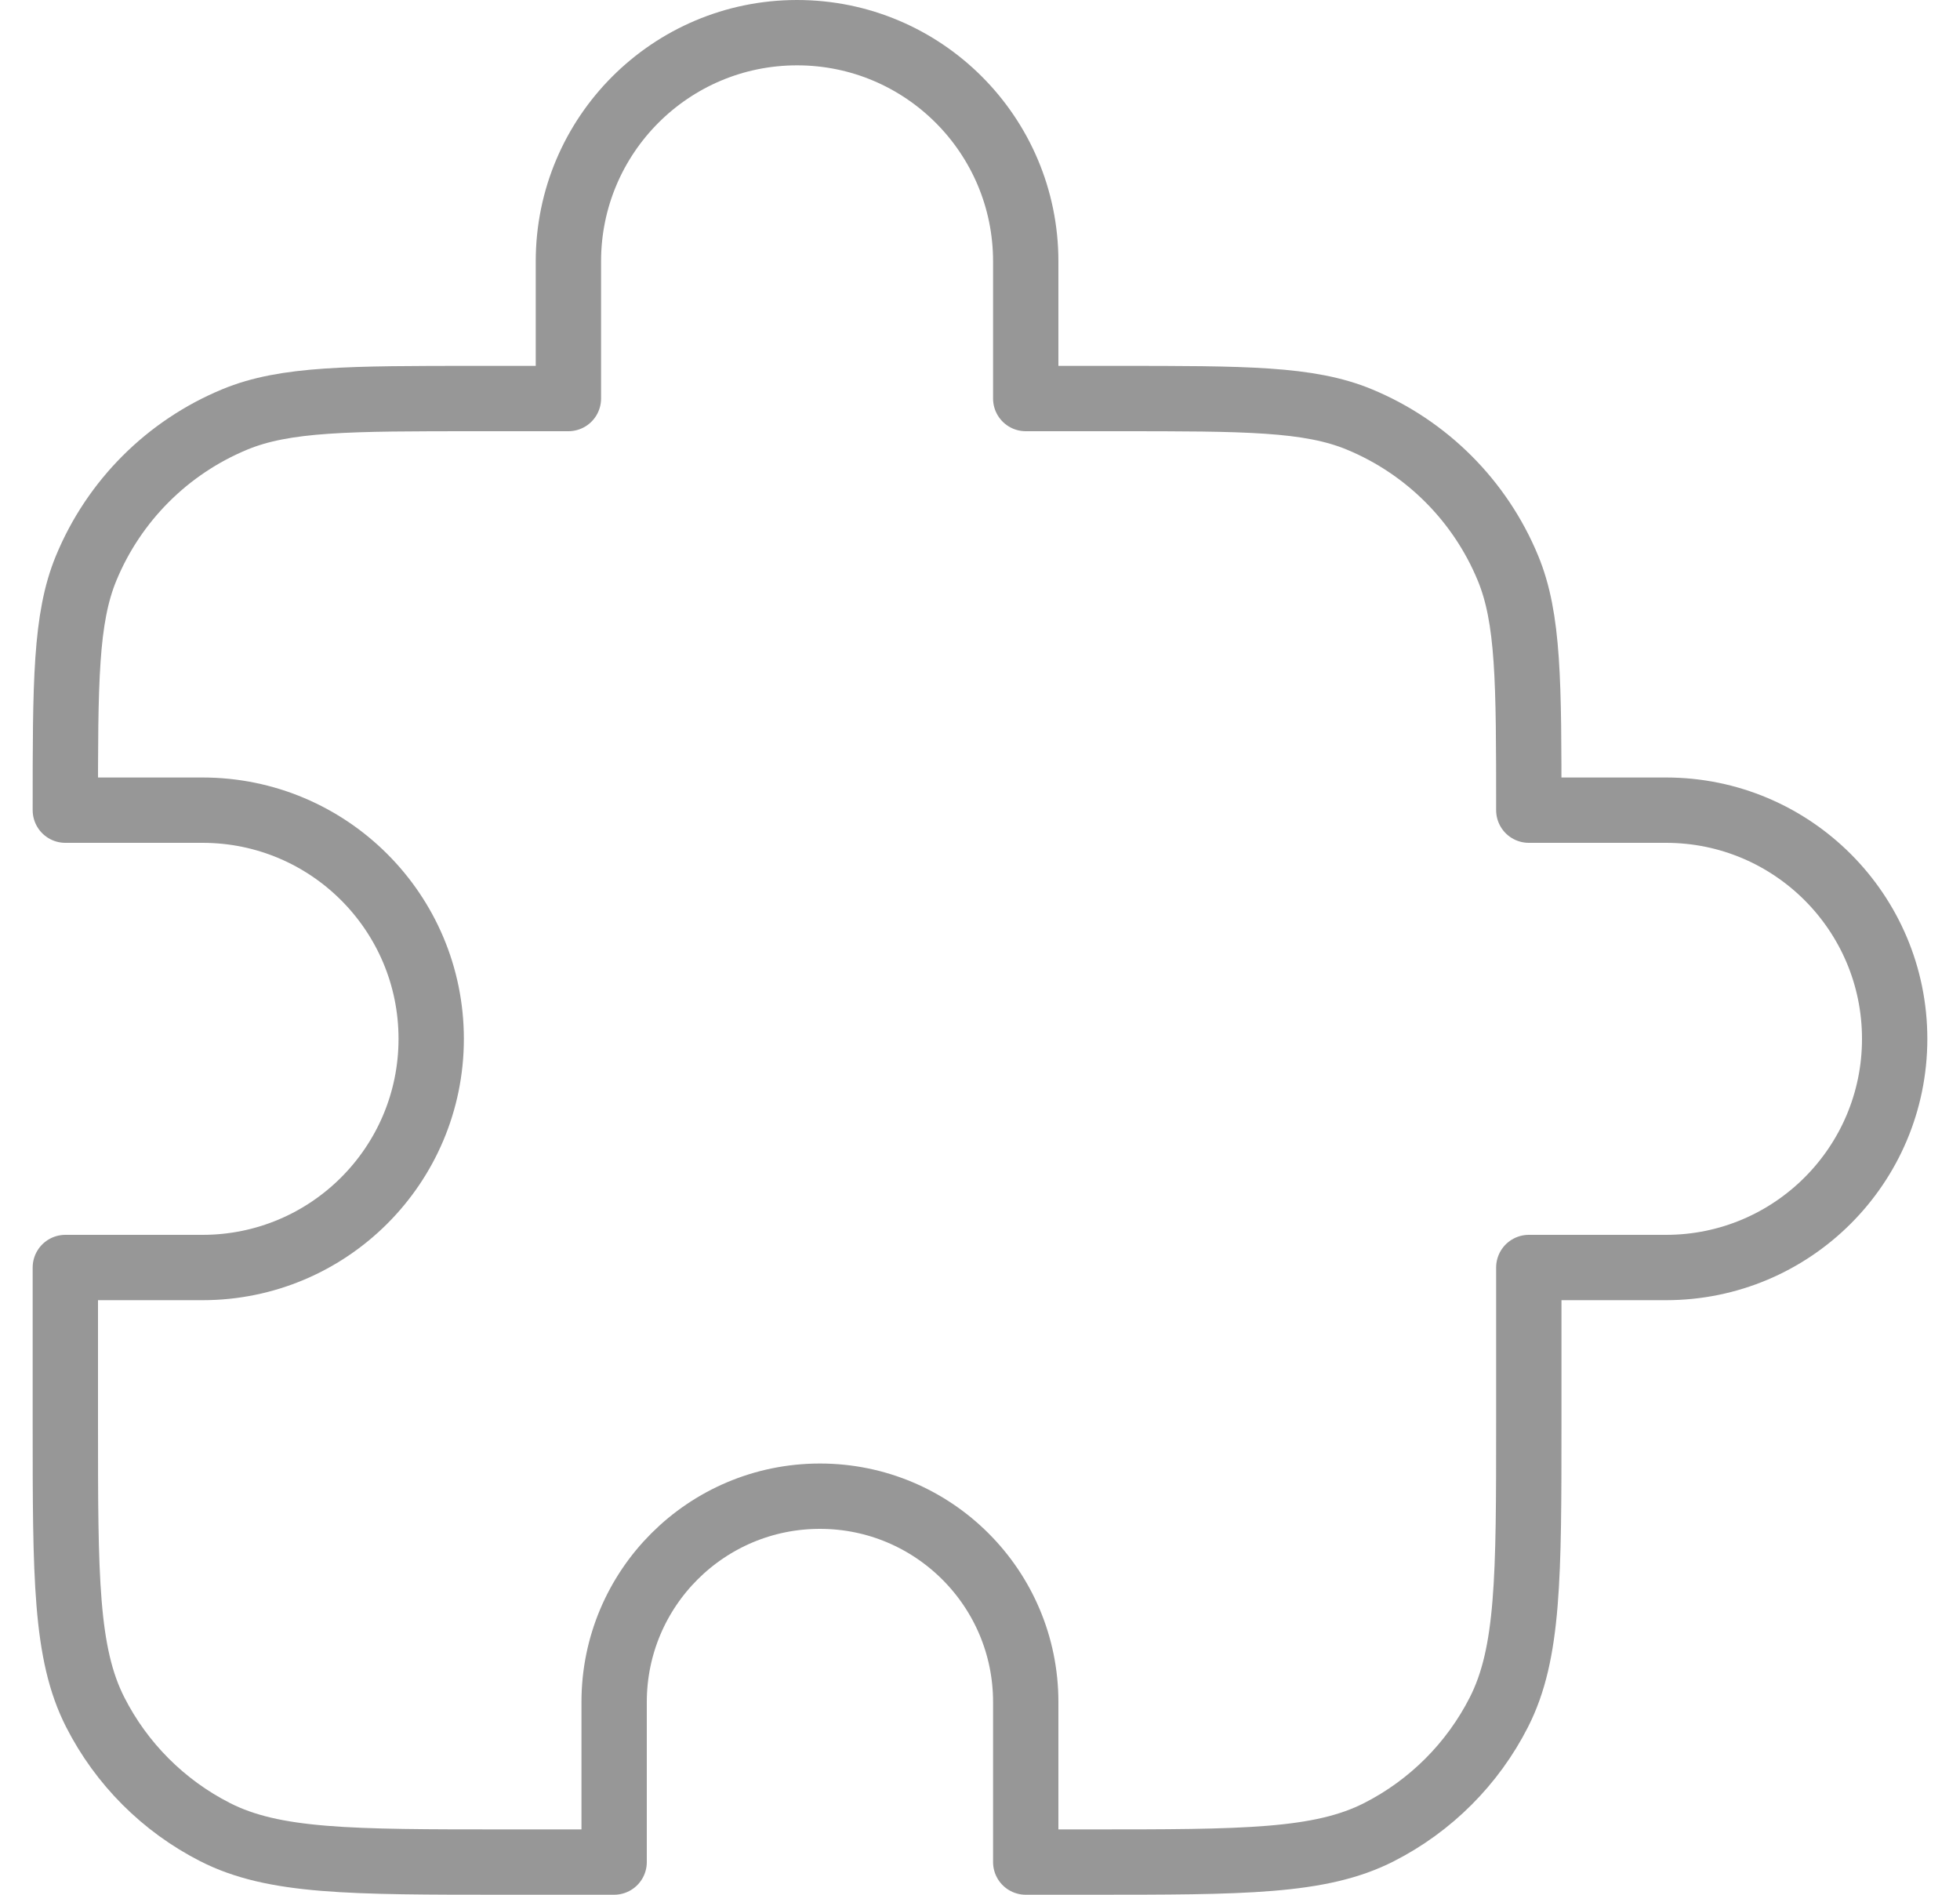<svg width="30" height="29" viewBox="0 0 30 29" fill="none" xmlns="http://www.w3.org/2000/svg">
<path d="M8.7 4C8.7 2.067 10.267 0.5 12.2 0.5C14.133 0.5 15.7 2.067 15.7 4V6.1H17.1C19.057 6.1 20.035 6.1 20.807 6.42C21.836 6.846 22.654 7.664 23.08 8.693C23.4 9.465 23.4 10.443 23.4 12.4H25.5C27.433 12.4 29 13.967 29 15.9C29 17.833 27.433 19.4 25.5 19.4H23.4V21.78C23.4 24.132 23.4 25.308 22.942 26.207C22.54 26.997 21.897 27.64 21.107 28.042C20.208 28.5 19.032 28.5 16.68 28.5H15.7V26.05C15.7 24.31 14.29 22.9 12.55 22.9C10.81 22.9 9.4 24.31 9.4 26.05V28.5H7.72C5.368 28.5 4.192 28.5 3.293 28.042C2.503 27.64 1.86 26.997 1.458 26.207C1 25.308 1 24.132 1 21.78V19.4H3.1C5.033 19.4 6.6 17.833 6.6 15.9C6.6 13.967 5.033 12.4 3.1 12.4H1C1 10.443 1 9.465 1.32 8.693C1.746 7.664 2.564 6.846 3.593 6.42C4.365 6.1 5.343 6.1 7.3 6.1H8.7V4Z" stroke="#979797" stroke-linecap="round" stroke-linejoin="round"/>
</svg>
